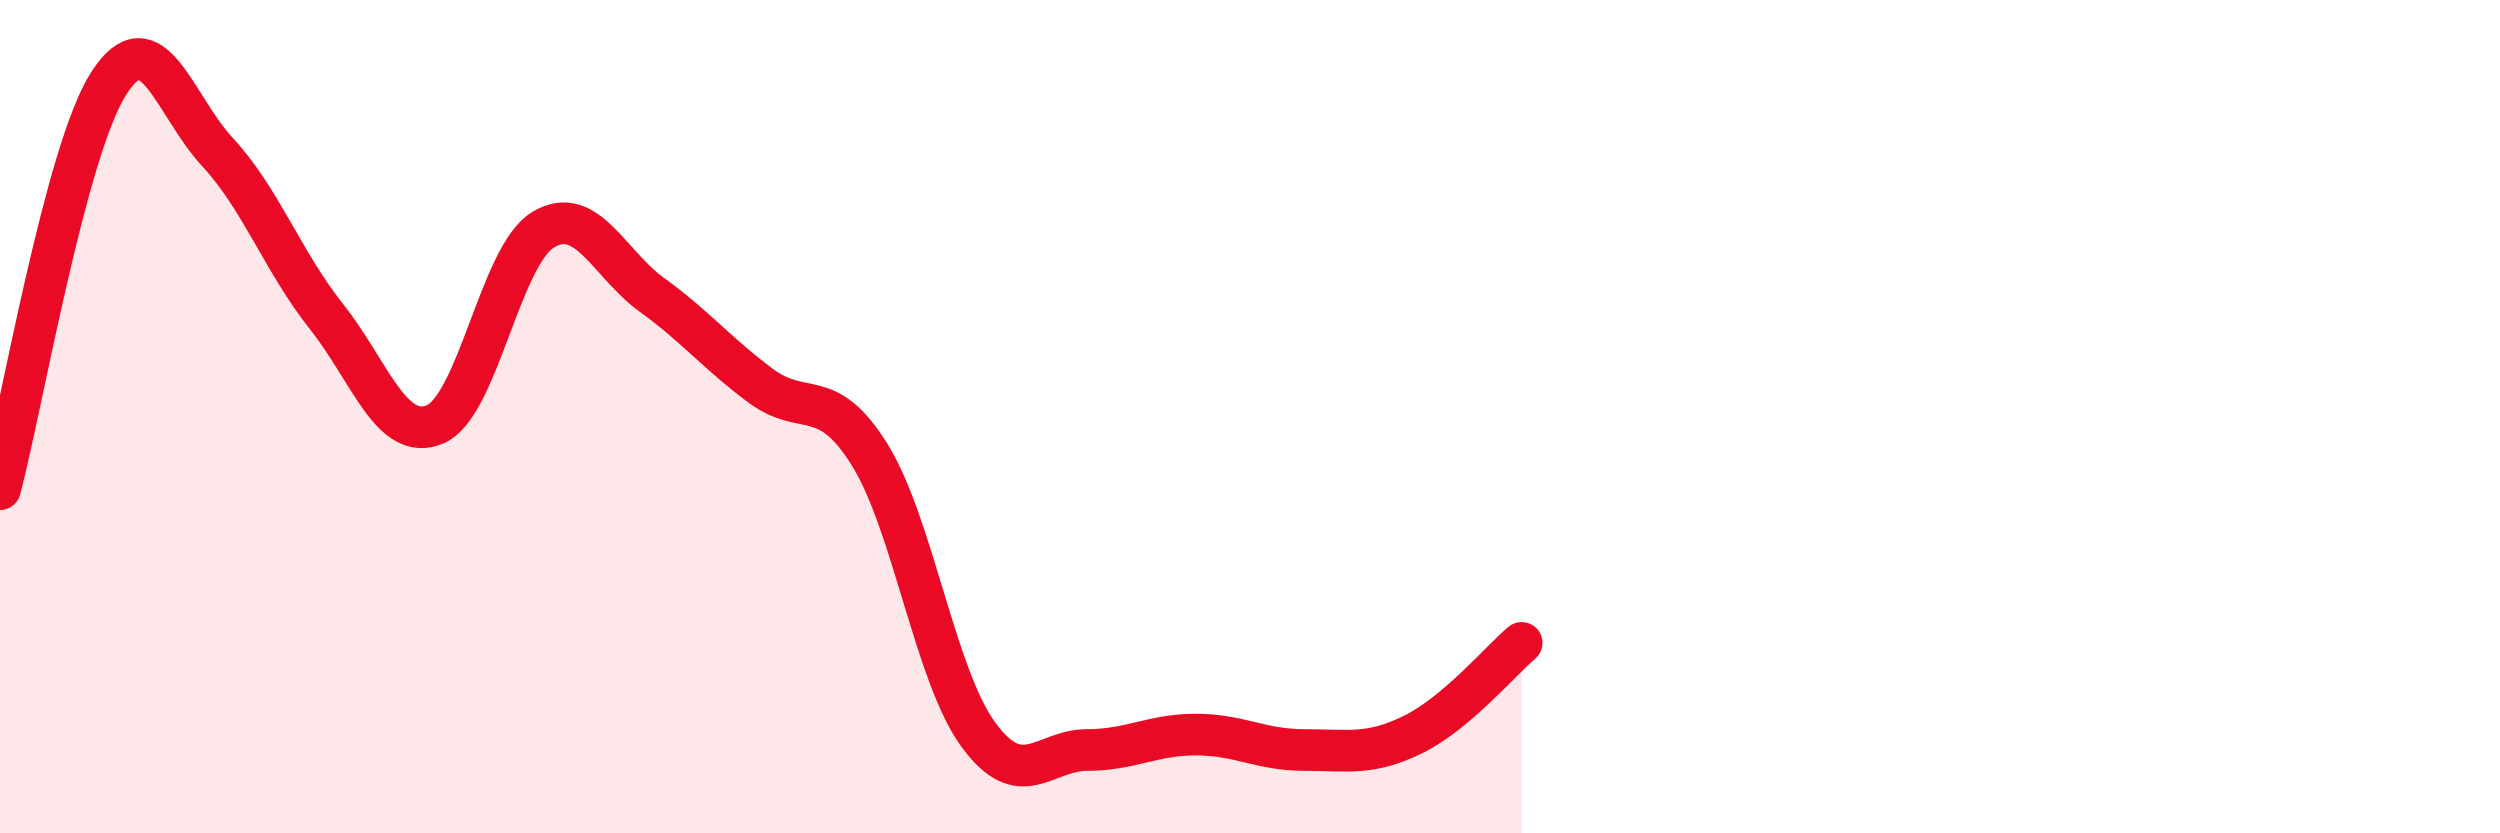 
    <svg width="60" height="20" viewBox="0 0 60 20" xmlns="http://www.w3.org/2000/svg">
      <path
        d="M 0,11.74 C 0.52,9.79 1.57,3.62 2.61,2 C 3.65,0.38 4.18,2.53 5.22,3.65 C 6.26,4.77 6.79,6.28 7.83,7.59 C 8.87,8.9 9.39,10.61 10.43,10.19 C 11.47,9.77 12,6.13 13.04,5.51 C 14.08,4.89 14.61,6.33 15.65,7.08 C 16.69,7.83 17.22,8.49 18.26,9.26 C 19.3,10.03 19.83,9.24 20.87,10.91 C 21.91,12.58 22.44,16.21 23.48,17.63 C 24.52,19.05 25.05,18 26.09,18 C 27.13,18 27.66,17.63 28.7,17.63 C 29.74,17.63 30.26,18 31.3,18 C 32.34,18 32.87,18.14 33.91,17.63 C 34.95,17.12 36,15.87 36.52,15.43L36.52 20L0 20Z"
        fill="#EB0A25"
        opacity="0.1"
        stroke-linecap="round"
        stroke-linejoin="round"
      />
      <path
        d="M 0,11.74 C 0.52,9.79 1.57,3.62 2.61,2 C 3.65,0.38 4.18,2.53 5.22,3.65 C 6.26,4.77 6.79,6.28 7.83,7.59 C 8.87,8.9 9.39,10.61 10.43,10.19 C 11.47,9.77 12,6.13 13.04,5.51 C 14.08,4.89 14.61,6.33 15.65,7.08 C 16.69,7.83 17.22,8.49 18.26,9.26 C 19.3,10.03 19.83,9.24 20.87,10.91 C 21.91,12.58 22.44,16.21 23.48,17.63 C 24.52,19.05 25.05,18 26.09,18 C 27.13,18 27.66,17.63 28.7,17.63 C 29.74,17.63 30.26,18 31.3,18 C 32.34,18 32.87,18.14 33.91,17.63 C 34.95,17.12 36,15.87 36.52,15.43"
        stroke="#EB0A25"
        stroke-width="1"
        fill="none"
        stroke-linecap="round"
        stroke-linejoin="round"
      />
    </svg>
  